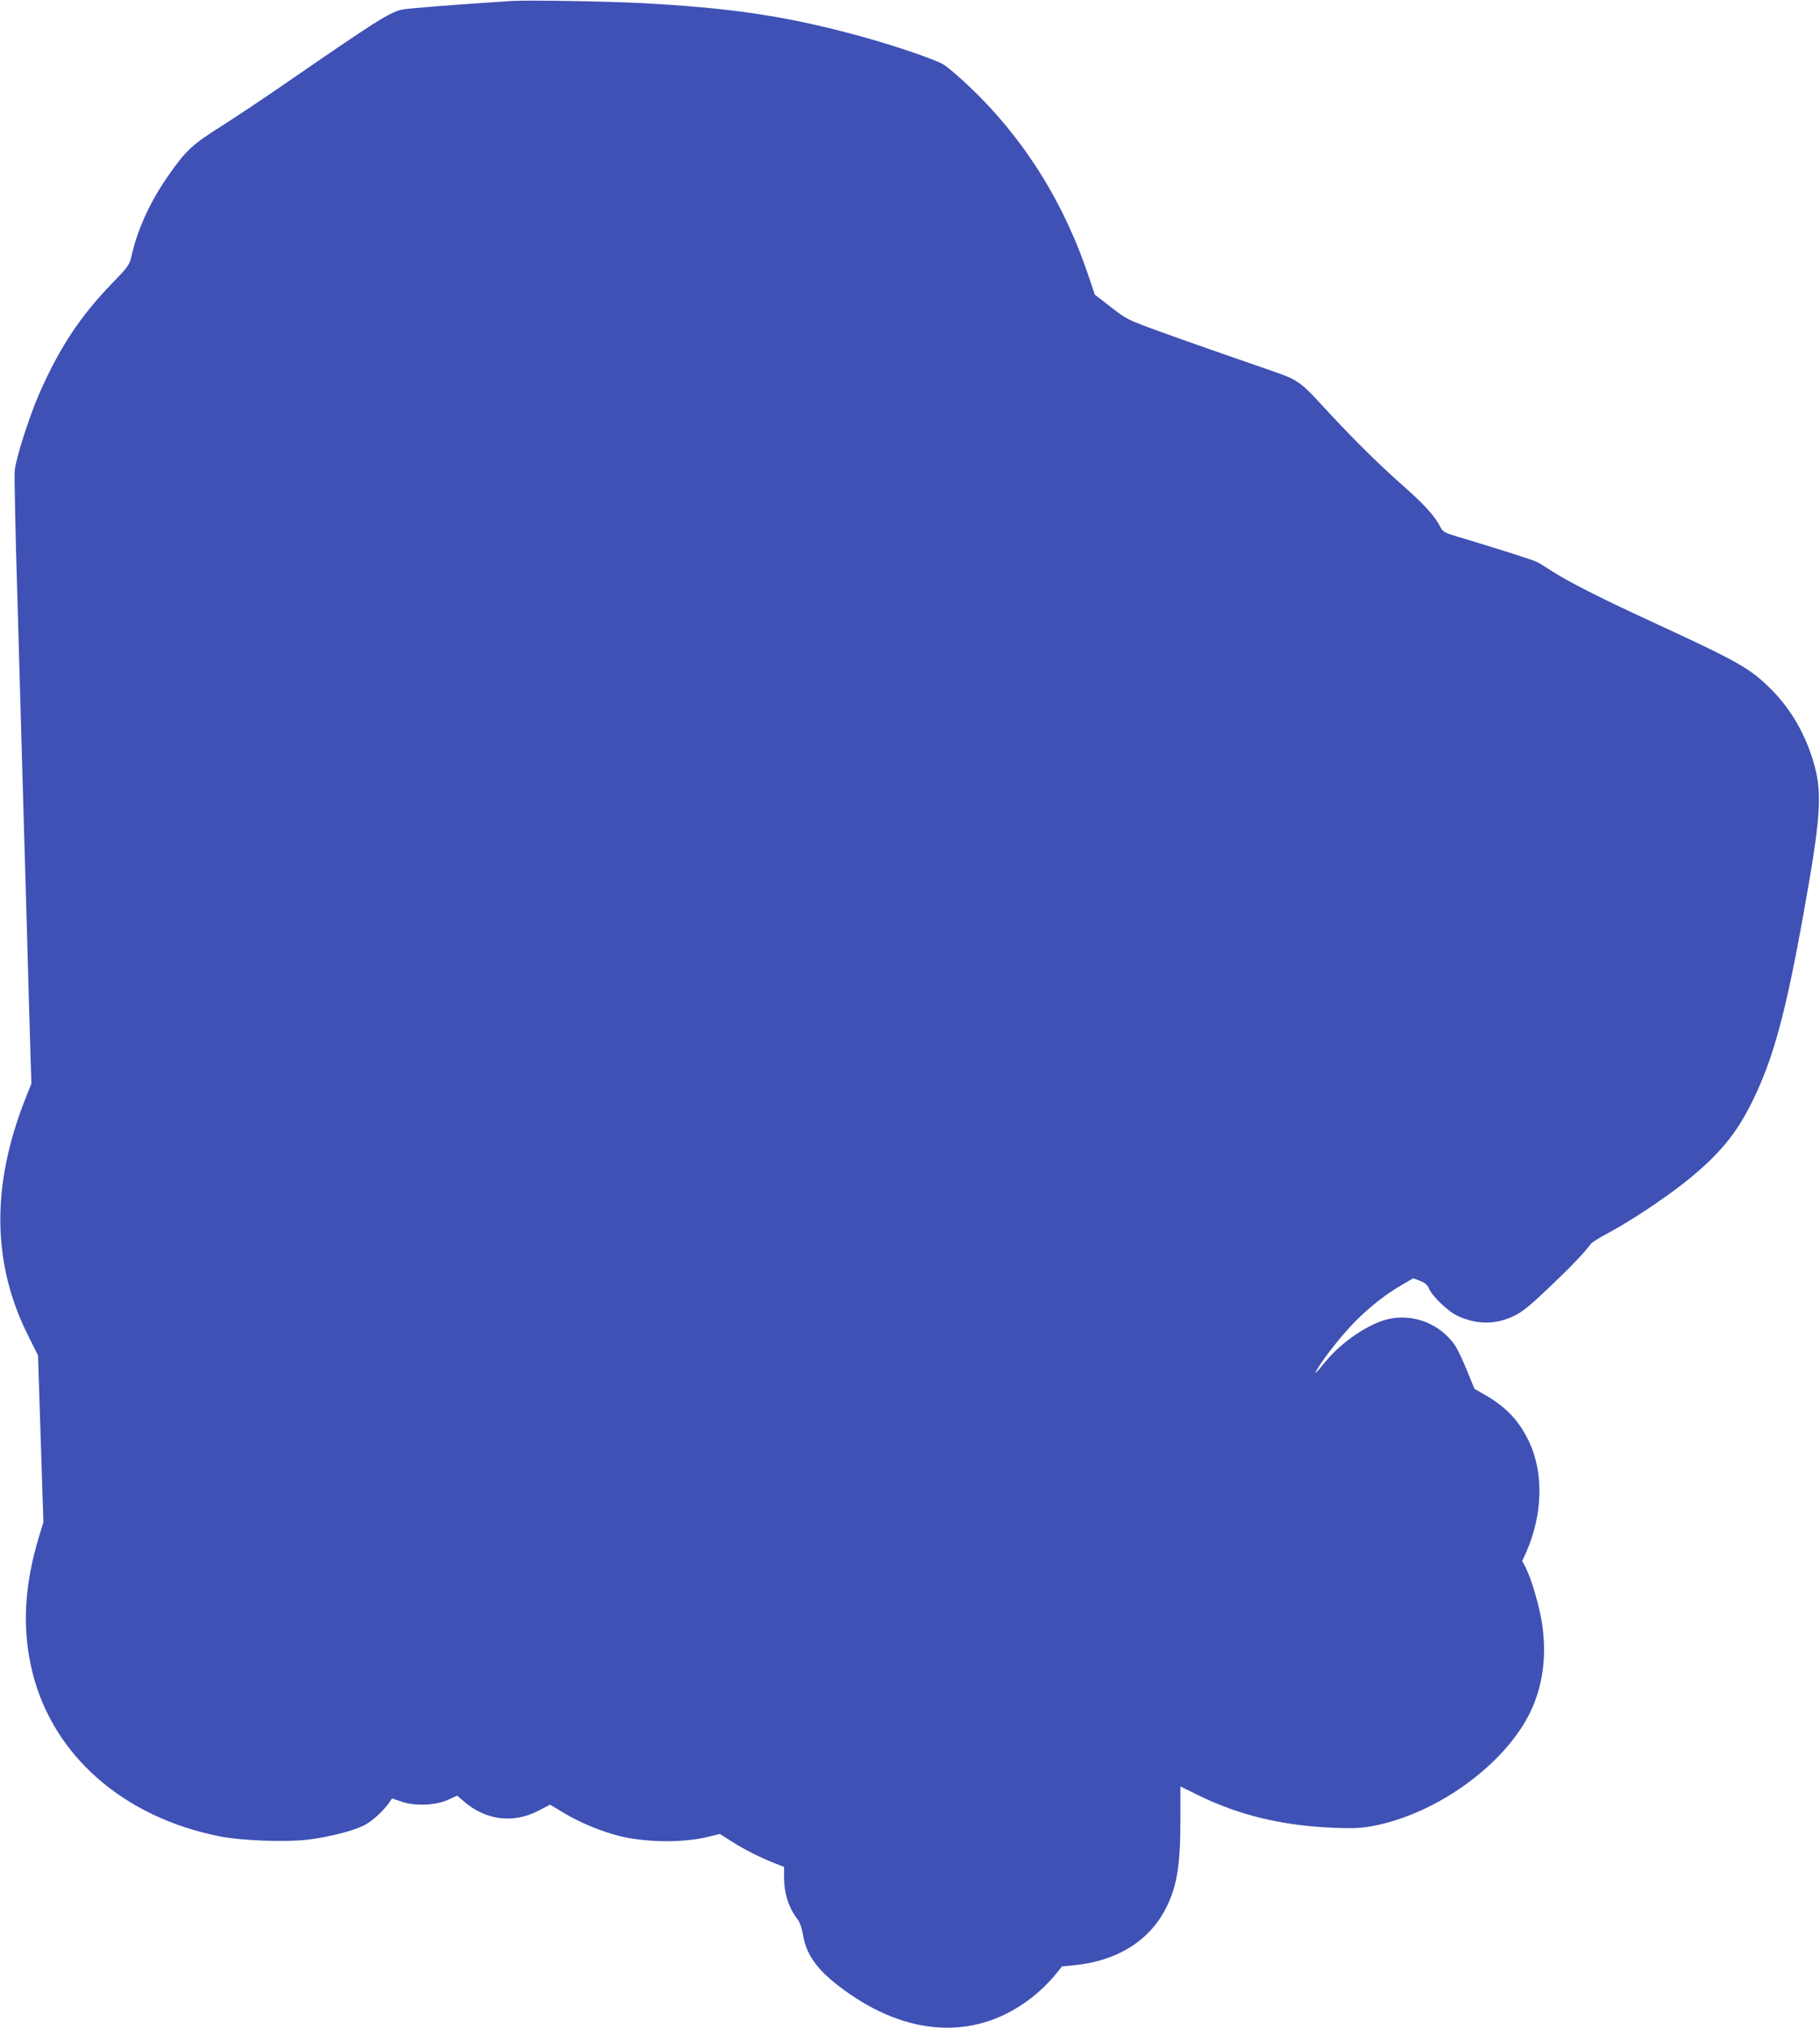 <?xml version="1.0" standalone="no"?>
<!DOCTYPE svg PUBLIC "-//W3C//DTD SVG 20010904//EN"
 "http://www.w3.org/TR/2001/REC-SVG-20010904/DTD/svg10.dtd">
<svg version="1.0" xmlns="http://www.w3.org/2000/svg"
 width="1149pt" height="1280pt" viewBox="0 0 1149 1280"
 preserveAspectRatio="xMidYMid meet">
<g transform="translate(0,1280) scale(0.1,-0.1)"
fill="#3f51b5" stroke="none">
<path d="M3235 12794 c-333 -21 -668 -47 -700 -55 -85 -23 -163 -73 -725 -460
-140 -97 -328 -222 -418 -279 -177 -112 -218 -149 -327 -305 -113 -161 -192
-331 -231 -495 -17 -75 -18 -76 -128 -190 -202 -210 -329 -402 -457 -692 -64
-145 -150 -415 -156 -488 -3 -36 4 -384 16 -775 11 -390 30 -1036 41 -1435 12
-399 27 -935 34 -1192 l14 -468 -40 -100 c-215 -549 -208 -1038 22 -1495 l60
-120 17 -526 17 -527 -27 -88 c-96 -314 -109 -594 -41 -864 132 -523 575 -910
1180 -1030 139 -28 419 -38 559 -21 135 17 284 55 353 90 52 26 124 92 162
148 l15 22 60 -20 c85 -30 217 -24 295 12 l56 26 44 -38 c137 -118 310 -140
468 -58 l75 39 84 -51 c105 -63 240 -119 357 -148 168 -41 405 -43 561 -3 l70
17 75 -48 c75 -49 196 -109 283 -142 l47 -18 0 -66 c0 -102 29 -192 86 -266
14 -18 27 -56 33 -95 23 -141 105 -245 301 -379 398 -273 815 -279 1147 -16
46 35 106 94 135 129 l53 65 65 6 c280 25 491 156 595 370 67 135 88 274 87
560 l0 200 105 -52 c261 -129 536 -196 862 -209 111 -5 168 -3 236 9 424 75
879 412 1024 761 65 155 84 330 57 514 -17 114 -67 285 -105 360 l-21 40 26
57 c103 234 110 495 20 690 -63 135 -144 222 -279 300 l-69 40 -48 118 c-26
64 -60 136 -76 158 -91 131 -256 198 -413 165 -124 -26 -298 -142 -403 -270
-65 -79 -75 -88 -52 -48 43 76 177 242 257 319 96 92 179 156 280 215 l69 40
43 -16 c31 -12 47 -26 56 -48 20 -49 121 -145 180 -173 122 -56 239 -57 356
-1 54 26 100 63 225 182 138 131 219 216 261 273 6 9 57 41 112 70 132 70 354
217 483 320 214 171 324 303 428 516 131 269 208 553 323 1195 104 580 115
735 67 915 -52 191 -145 355 -275 485 -134 133 -198 170 -766 432 -308 142
-513 246 -617 313 -37 24 -80 51 -95 58 -25 13 -241 82 -505 161 -77 23 -90
30 -104 59 -36 71 -101 142 -246 270 -152 134 -334 315 -521 520 -109 119
-146 144 -268 186 -276 95 -570 198 -744 261 -194 71 -203 75 -302 152 l-101
78 -33 98 c-158 480 -414 889 -764 1220 -59 56 -129 116 -154 132 -54 36 -368
141 -613 204 -422 110 -759 158 -1308 187 -223 11 -700 19 -805 13z"/>
</g>
</svg>
